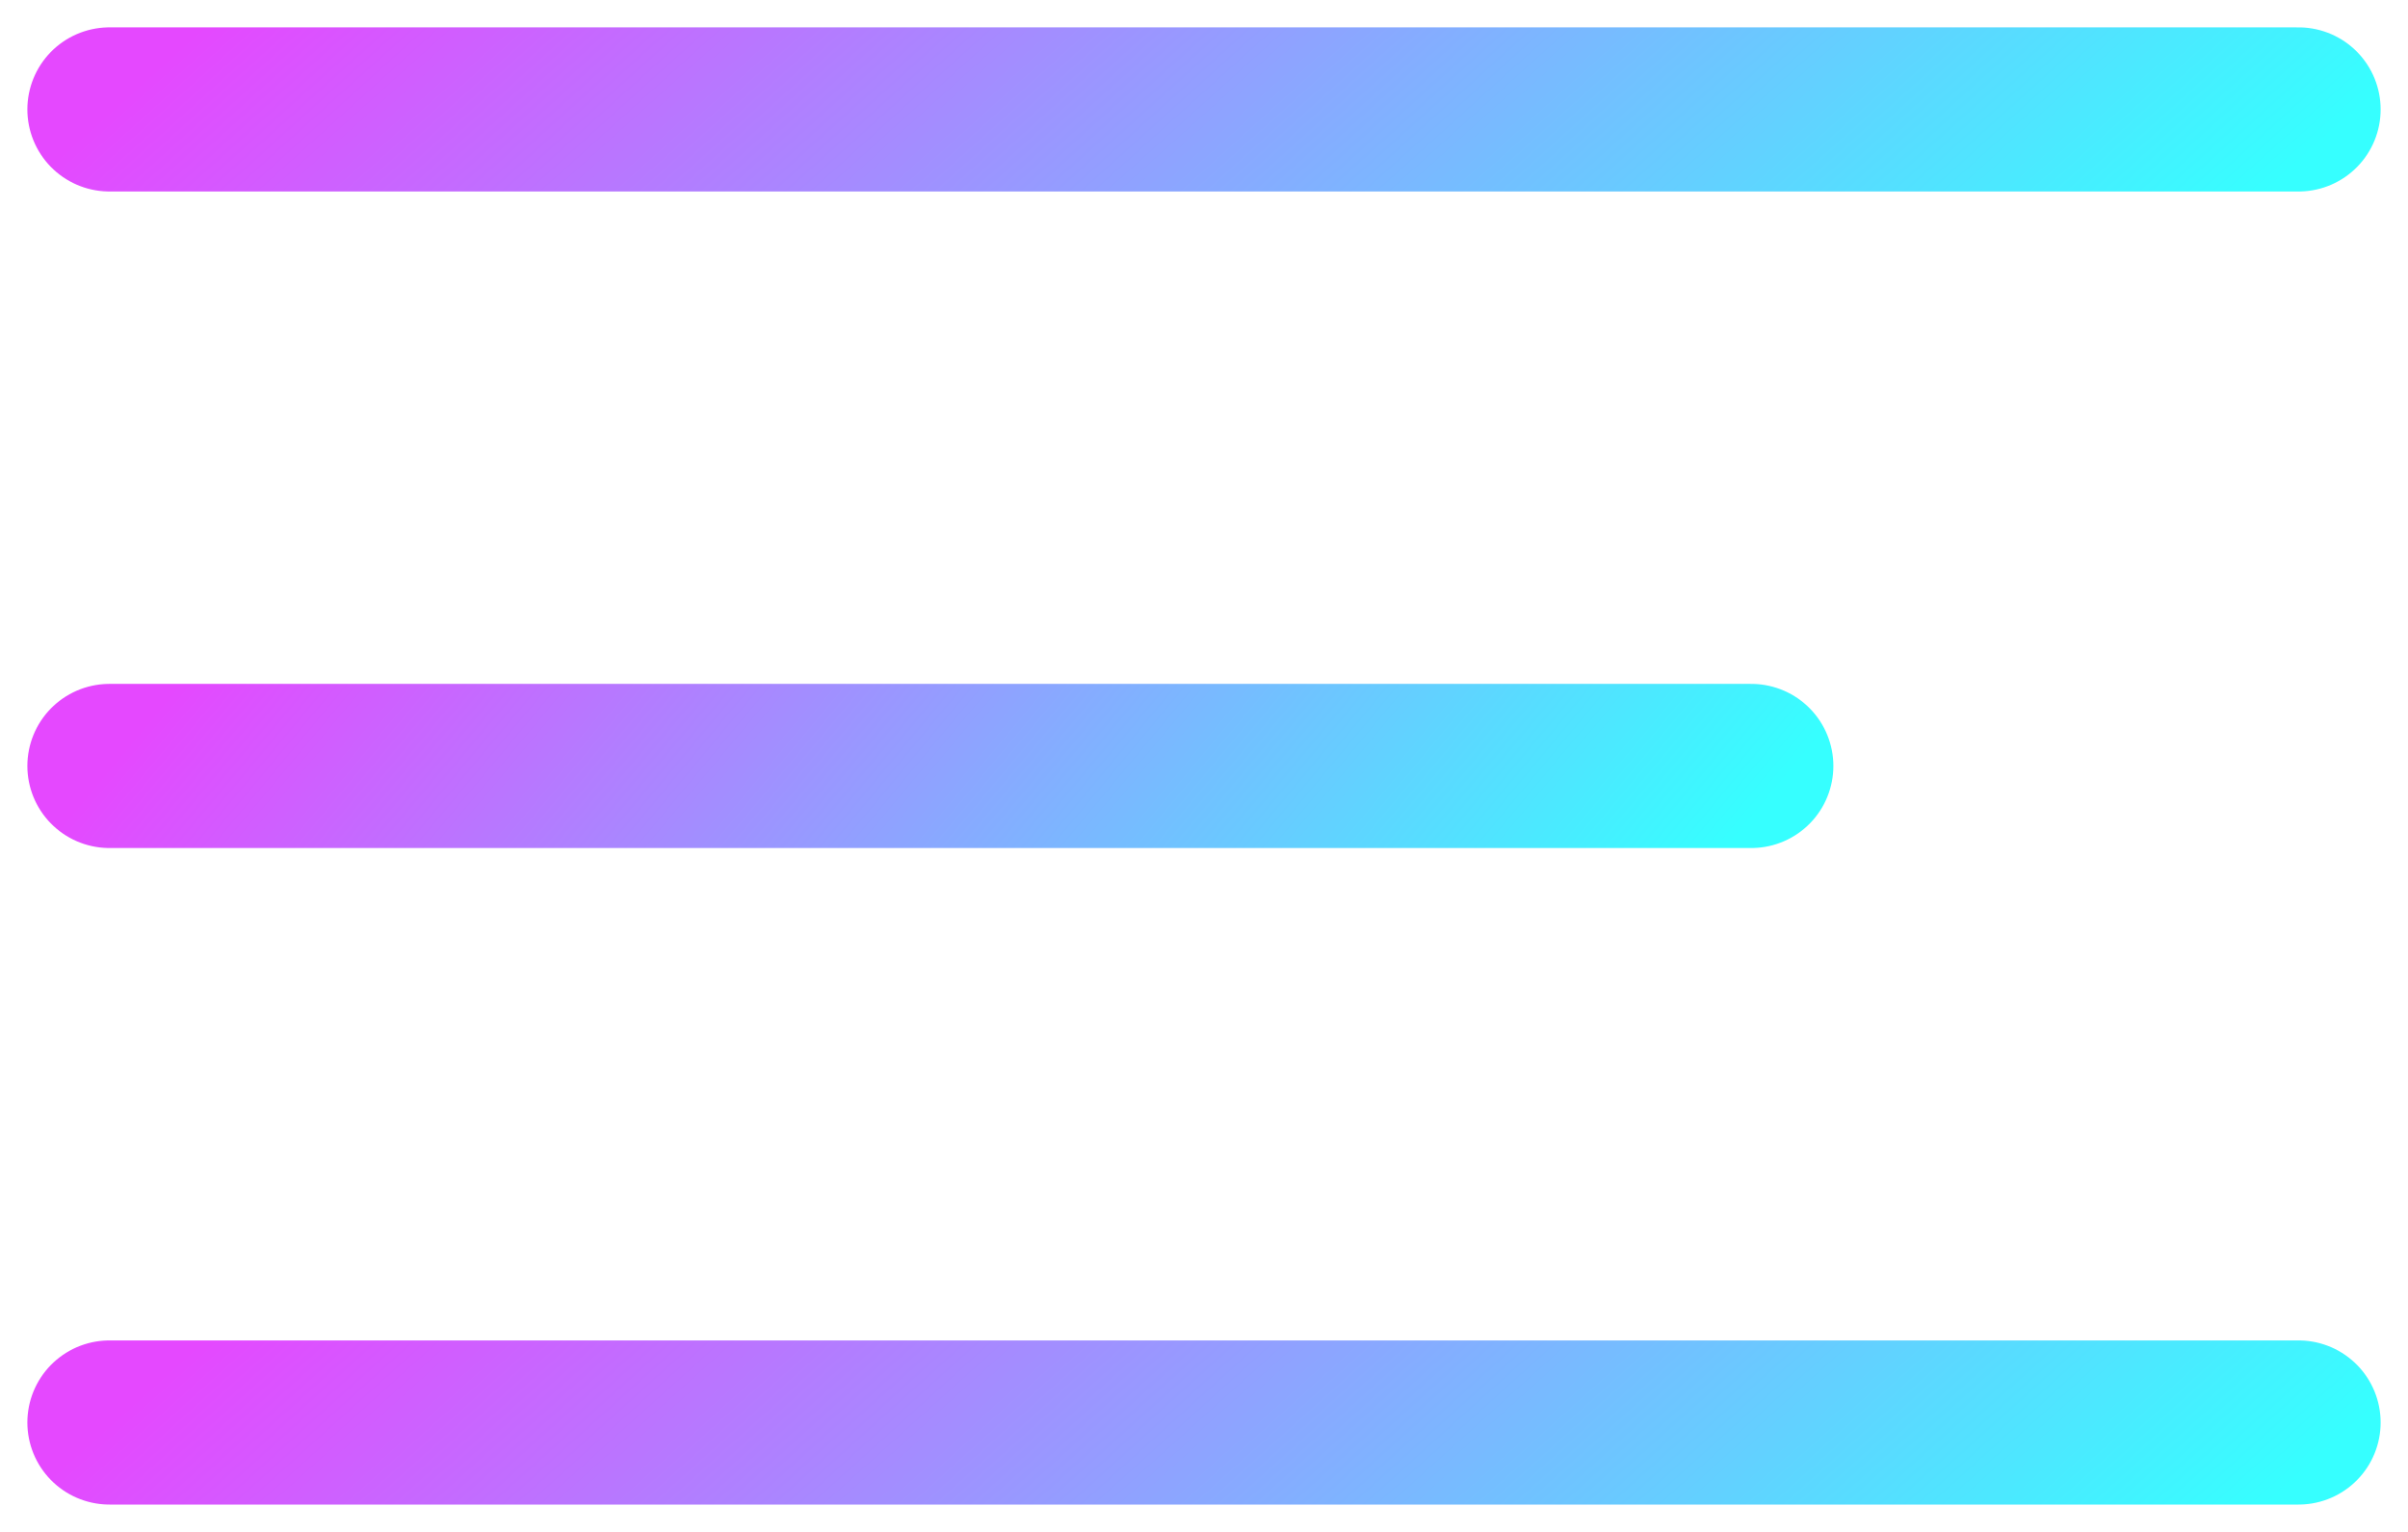 <svg width="44" height="28" viewBox="0 0 44 28" fill="none" xmlns="http://www.w3.org/2000/svg">
<path d="M2 26H42" stroke="url(#paint0_linear_100_2012)" stroke-width="3" stroke-linecap="round"/>
<path d="M2 14H32" stroke="url(#paint1_linear_100_2012)" stroke-width="3" stroke-linecap="round"/>
<path d="M2 2H42" stroke="url(#paint2_linear_100_2012)" stroke-width="3" stroke-linecap="round"/>
<defs>
<linearGradient id="paint0_linear_100_2012" x1="2" y1="26" x2="20.398" y2="46.442" gradientUnits="userSpaceOnUse">
<stop stop-color="#E548FF"/>
<stop offset="1" stop-color="#36FFFF"/>
</linearGradient>
<linearGradient id="paint1_linear_100_2012" x1="2" y1="14" x2="20.197" y2="29.164" gradientUnits="userSpaceOnUse">
<stop stop-color="#E548FF"/>
<stop offset="1" stop-color="#36FFFF"/>
</linearGradient>
<linearGradient id="paint2_linear_100_2012" x1="2" y1="2" x2="20.398" y2="22.442" gradientUnits="userSpaceOnUse">
<stop stop-color="#E548FF"/>
<stop offset="1" stop-color="#36FFFF"/>
</linearGradient>
</defs>
</svg>
